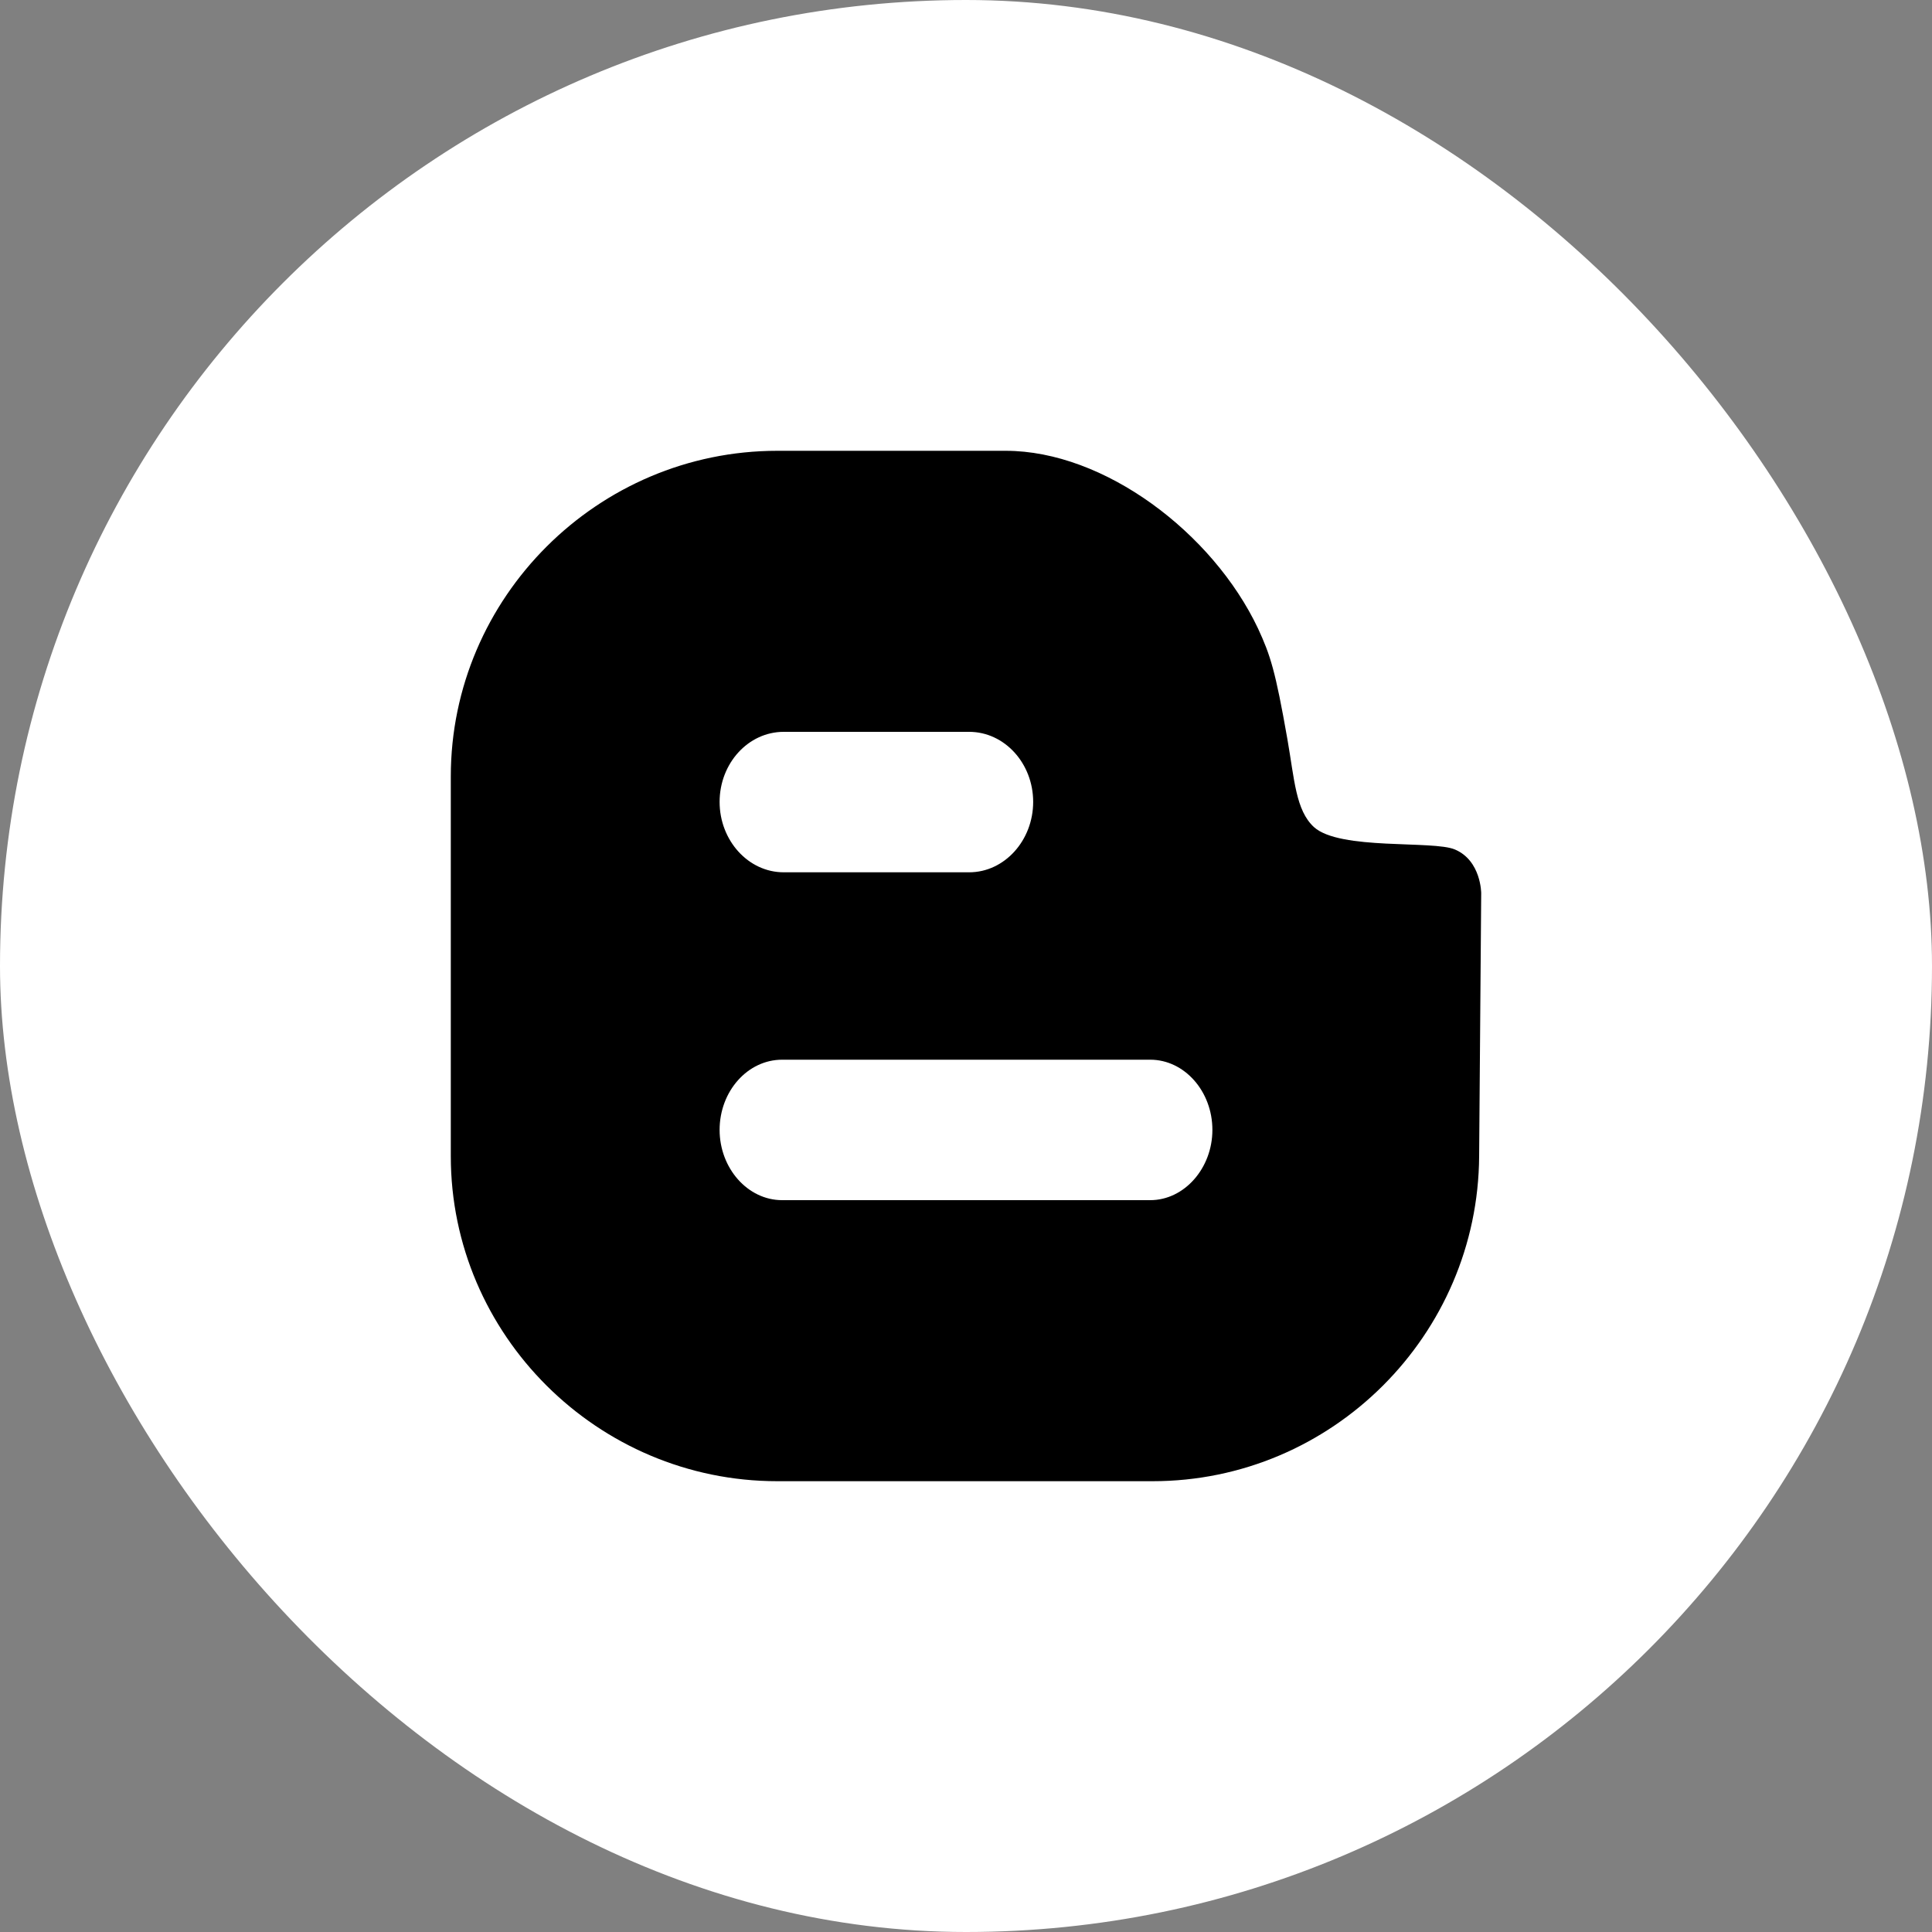 <?xml version="1.0" encoding="UTF-8"?>
<svg width="30px" height="30px" viewBox="0 0 30 30" version="1.1" xmlns="http://www.w3.org/2000/svg" xmlns:xlink="http://www.w3.org/1999/xlink">
    <rect x="0" y="0" width="30" height="30" fill="#808080" stroke="none"/>
    <title>blogger</title>
    <g id="页面-1" stroke="none" stroke-width="1" fill="none" fill-rule="evenodd">
        <g id="LSD黑" transform="translate(-410, -5036)">
            <g id="编组-8" transform="translate(360, 5036)">
                <g id="blogger" transform="translate(50, 0)">
                    <rect id="矩形" fill="#FFFFFF" x="0" y="0" width="30" height="30" rx="15"></rect>
                    <path d="M17.861,18.636 L12.145,18.636 C11.609,18.636 11.174,18.139 11.174,17.545 C11.174,16.945 11.609,16.455 12.145,16.455 L17.861,16.455 C18.391,16.455 18.826,16.945 18.826,17.545 C18.826,18.139 18.391,18.636 17.861,18.636 M12.169,11.364 L15.049,11.364 C15.598,11.364 16.043,11.853 16.043,12.452 C16.043,13.05 15.598,13.545 15.049,13.545 L12.169,13.545 C11.619,13.545 11.174,13.05 11.174,12.452 C11.174,11.853 11.619,11.364 12.169,11.364 M22.592,13.191 C22.254,13.046 20.805,13.207 20.403,12.843 C20.119,12.581 20.101,12.107 19.99,11.474 C19.804,10.415 19.727,10.175 19.534,9.758 C18.831,8.273 17.147,7 15.617,7 L12.07,7 C9.28,7 7,9.278 7,12.057 L7,17.953 C7,20.728 9.28,23 12.07,23 L17.897,23 C20.687,23 22.952,20.728 22.968,17.953 L23,13.87 C23,13.87 23,13.364 22.592,13.191" id="形状" fill="#000000" fill-rule="nonzero"></path>
                </g>
            </g>
        </g>
    </g>
</svg>
